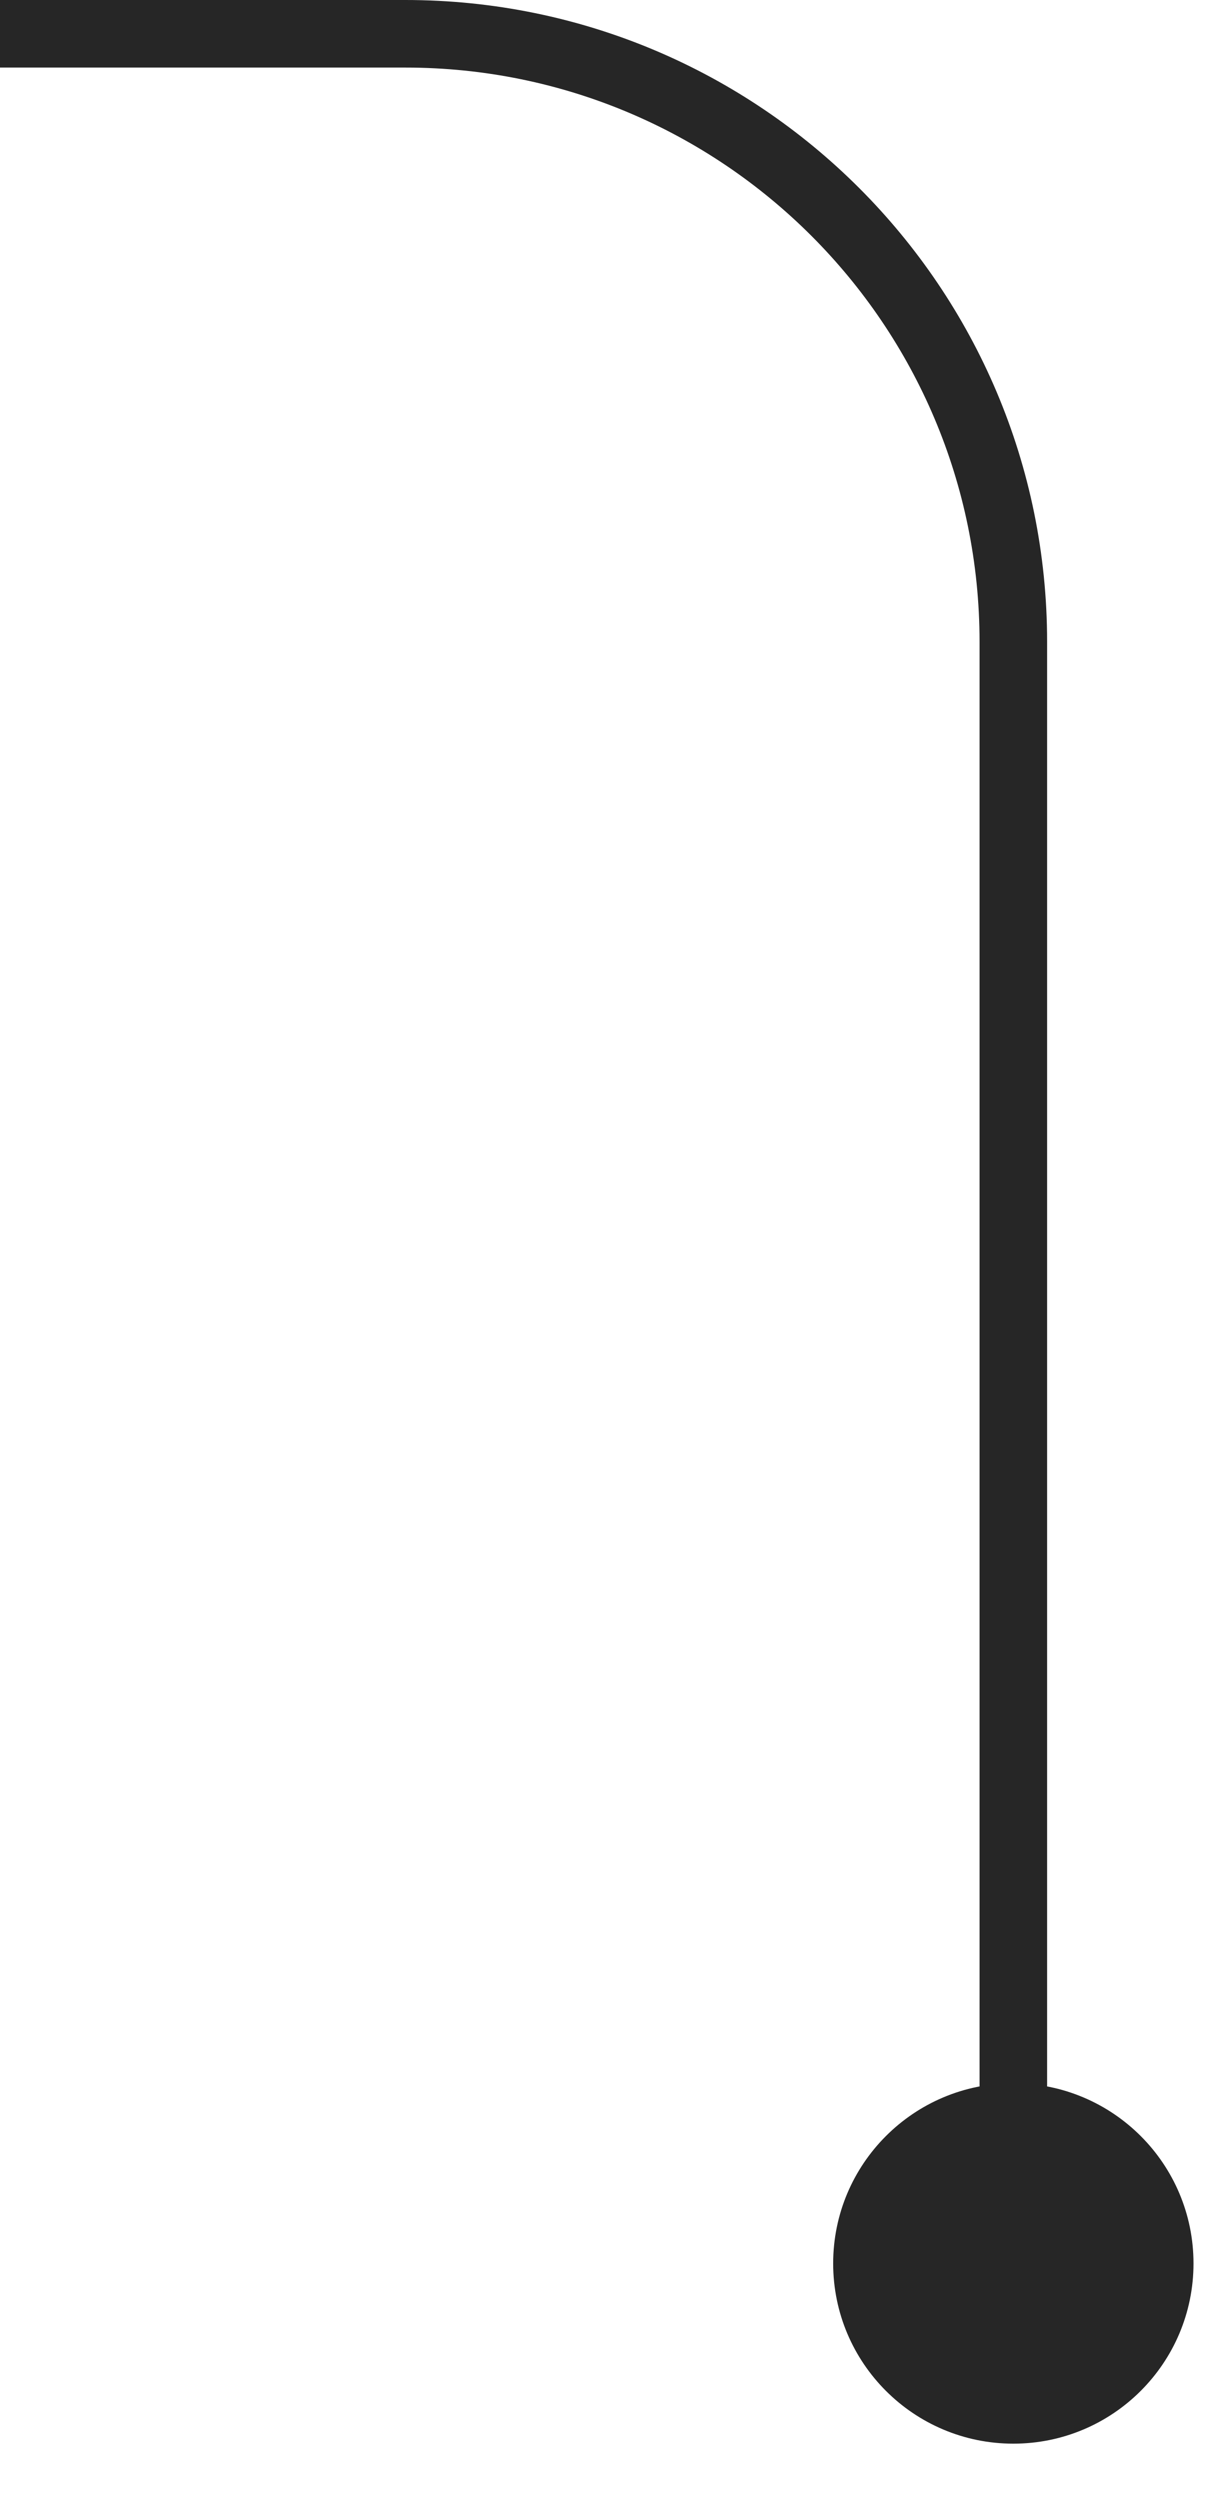 <svg xmlns="http://www.w3.org/2000/svg" width="18" height="37" viewBox="0 0 18 37" fill="none"><path d="M12.333 33.5C12.333 34.973 13.527 36.167 15 36.167C16.473 36.167 17.667 34.973 17.667 33.5C17.667 32.027 16.473 30.833 15 30.833C13.527 30.833 12.333 32.027 12.333 33.5ZM0 1H6V0H0V1ZM14.5 9.5V33.5H15.5V9.5H14.5ZM6 1C10.694 1 14.5 4.806 14.5 9.5H15.5C15.5 4.253 11.247 0 6 0V1Z" fill="#262626"></path></svg>